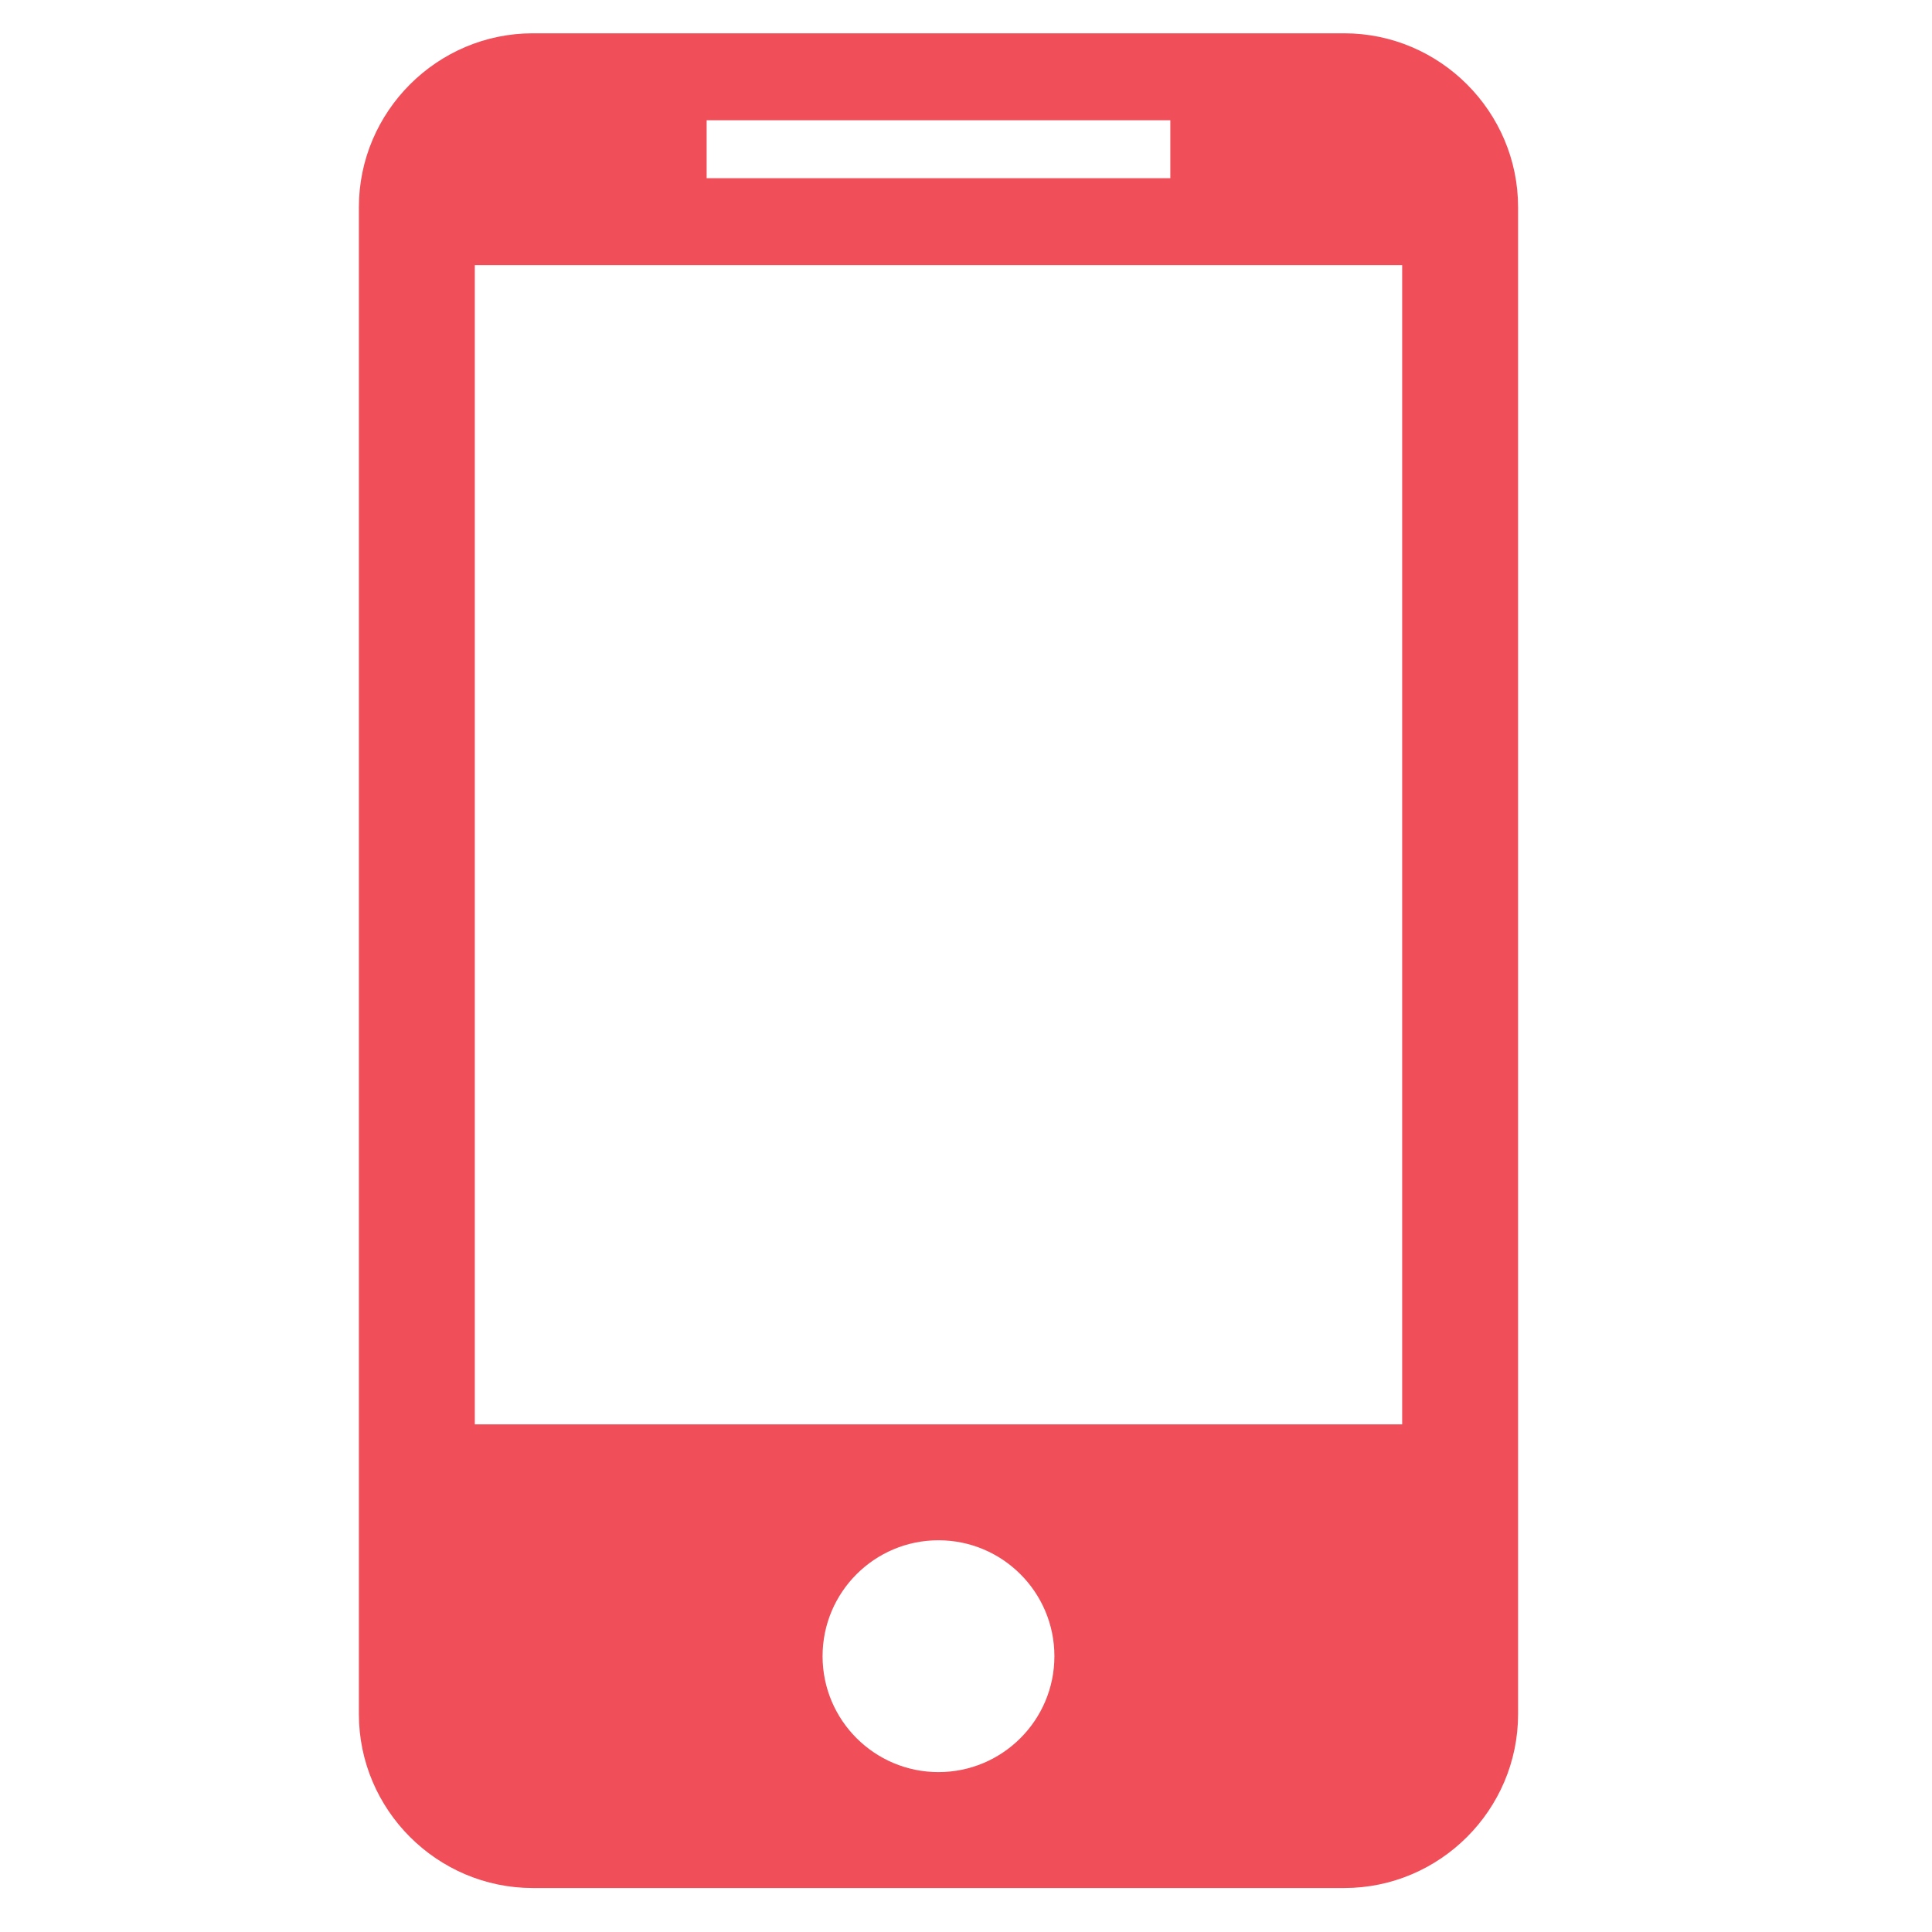 <svg width="25" height="25" viewBox="0 0 25 25" fill="none" xmlns="http://www.w3.org/2000/svg">
<g clip-path="url(#clip0_48_48)">
<path d="M17.394 0.431H6.894C5.657 0.431 4.644 1.444 4.644 2.681V22.181C4.644 23.419 5.657 24.431 6.894 24.431H17.394C18.632 24.431 19.644 23.419 19.644 22.181V2.681C19.644 1.444 18.632 0.431 17.394 0.431ZM9.144 1.556H15.144V2.306H9.144V1.556ZM12.144 22.931C11.316 22.931 10.644 22.259 10.644 21.431C10.644 20.603 11.316 19.931 12.144 19.931C12.972 19.931 13.644 20.603 13.644 21.431C13.644 22.259 12.972 22.931 12.144 22.931ZM18.144 18.431H6.144V3.431H18.144V18.431Z" fill="#F04E58"/>
</g>
<defs>
<clipPath id="clip0_48_48">
<rect width="24" height="24" fill="white" transform="translate(0.144 0.431)"/>
</clipPath>
</defs>
</svg>
